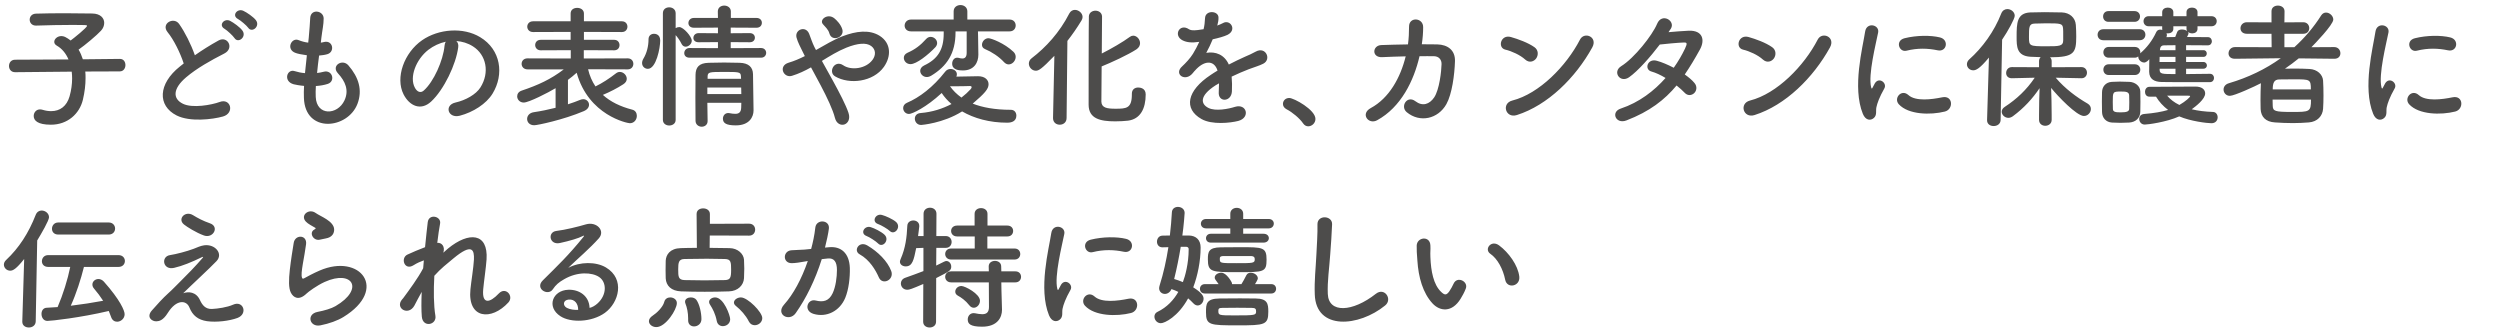<svg width="484" height="65" viewBox="0 0 484 65" fill="none" xmlns="http://www.w3.org/2000/svg">
<g clip-path="url(#clip0_1414_78472)">
<path d="M23.192 13.821L16.51 13.847C16.562 14.263 16.562 14.679 16.562 15.147C16.562 16.395 16.406 17.799 16.042 19.333C15.392 22.011 13.104 24.143 9.854 24.143C7.254 24.143 6.526 23.311 6.526 22.453C6.526 21.803 6.994 21.179 7.748 21.179C7.904 21.179 8.06 21.205 8.242 21.257C8.84 21.439 9.386 21.517 9.906 21.517C11.622 21.517 12.922 20.555 13.468 18.657C13.806 17.461 13.962 16.291 13.962 15.199C13.962 14.731 13.936 14.289 13.884 13.873L2.938 13.977H2.912C2.132 13.977 1.742 13.379 1.742 12.781C1.742 12.157 2.132 11.559 2.938 11.559L13.26 11.507C12.766 10.337 11.986 9.401 11.024 8.855C10.66 8.647 10.504 8.387 10.504 8.101C10.504 7.529 11.128 6.983 11.882 6.983C12.09 6.983 12.35 7.035 12.584 7.139C12.948 7.321 13.312 7.555 13.676 7.841C14.248 7.425 16.848 5.345 16.848 5.007C16.848 4.903 16.718 4.851 16.406 4.851C15.73 4.825 14.95 4.825 14.144 4.825C11.882 4.825 9.23 4.877 6.994 4.955C6.968 4.955 6.968 4.955 6.942 4.955C6.162 4.955 5.746 4.383 5.746 3.811C5.746 3.239 6.136 2.667 6.968 2.641C8.58 2.589 10.582 2.563 12.532 2.563C14.482 2.563 16.406 2.589 17.862 2.615C19.448 2.641 20.176 3.499 20.176 4.435C20.176 4.955 19.968 5.501 19.552 5.943C18.772 6.801 16.458 8.751 15.21 9.609C15.548 10.155 15.808 10.779 16.042 11.481L23.192 11.403H23.218C23.946 11.403 24.284 12.001 24.284 12.599C24.284 13.197 23.92 13.821 23.192 13.821ZM49.53 3.889C50.44 5.059 48.802 6.463 48.048 5.371C47.736 4.929 46.566 3.941 46.072 3.681C44.798 3.005 45.942 1.549 47.112 2.095C47.788 2.407 49.01 3.239 49.53 3.889ZM46.93 5.917C47.814 7.113 46.124 8.491 45.396 7.373C45.11 6.931 43.966 5.865 43.472 5.579C42.224 4.877 43.42 3.447 44.564 4.045C45.214 4.383 46.436 5.241 46.93 5.917ZM35.568 12.287C34.892 10.233 33.644 7.685 32.448 6.229C31.096 4.565 33.644 3.161 34.684 4.643C35.802 6.229 36.972 8.543 37.726 10.701C39.13 9.713 40.612 8.777 42.302 7.841C44.07 6.853 45.422 9.349 43.42 10.363C40.768 11.715 38.09 13.223 36.036 14.965C33.462 17.149 33.384 19.099 35.412 20.087C37.232 20.997 40.95 20.321 42.51 19.749C44.694 18.917 45.474 21.907 43.16 22.557C41.106 23.129 36.764 23.649 34.19 22.349C30.446 20.451 30.602 16.239 34.814 12.885C35.074 12.677 35.308 12.469 35.568 12.287ZM61.152 16.655C61.1 17.409 61.1 18.111 61.126 18.761C61.282 22.479 65.338 22.323 66.69 19.437C67.6 17.487 66.872 15.771 65.416 14.185C64.064 12.703 66.3 11.325 67.444 12.651C69.472 14.991 70.2 17.461 69.212 20.087C67.34 25.027 59.046 25.885 58.838 18.943C58.812 18.215 58.812 17.435 58.864 16.629C57.928 16.551 57.2 16.395 56.862 16.317C54.756 15.745 55.562 13.275 57.044 13.769C57.642 13.951 58.318 14.107 59.046 14.159C59.15 13.015 59.28 11.871 59.41 10.701C58.422 10.571 57.59 10.389 57.252 10.259C55.276 9.583 56.42 7.191 57.798 7.763C58.37 7.997 59.02 8.179 59.67 8.257C59.696 7.945 59.748 7.607 59.774 7.295C59.93 5.657 59.982 4.669 60.06 3.447C60.19 1.627 62.66 2.043 62.66 3.577C62.66 4.799 62.4 5.787 62.218 7.321C62.192 7.633 62.14 7.945 62.114 8.257C62.348 8.231 62.556 8.179 62.764 8.127C64.454 7.737 64.896 10.051 63.362 10.493C62.842 10.649 62.322 10.701 61.776 10.753C61.62 11.923 61.49 13.041 61.386 14.133C61.828 14.081 62.244 14.003 62.634 13.899C64.35 13.431 65 15.719 63.466 16.239C62.764 16.473 61.958 16.603 61.152 16.655ZM88.348 7.945C88.634 8.205 88.79 8.621 88.712 9.141C88.296 12.443 85.956 17.357 83.46 19.671C81.458 21.517 79.274 20.503 78.13 18.267C76.492 15.043 78.234 10.207 81.718 7.789C84.916 5.579 89.674 5.215 92.95 7.191C96.98 9.609 97.63 14.393 95.368 18.111C94.146 20.113 91.598 21.725 89.024 22.401C86.736 22.999 85.93 20.373 88.166 19.853C90.142 19.411 92.144 18.293 93.002 16.941C94.848 14.029 94.146 10.623 91.572 8.985C90.558 8.335 89.466 8.023 88.348 7.945ZM86.294 8.075C85.098 8.335 83.928 8.881 82.94 9.635C80.522 11.507 79.222 14.965 80.314 16.967C80.704 17.721 81.38 18.111 82.03 17.539C83.98 15.823 85.8 11.689 86.06 8.881C86.086 8.569 86.164 8.283 86.294 8.075ZM121.524 13.431L113.854 13.405C114.14 14.653 114.634 15.771 115.284 16.733C116.662 16.057 117.962 15.199 119.236 14.211C119.47 14.029 119.73 13.925 119.99 13.925C120.692 13.925 121.342 14.549 121.342 15.251C121.342 15.615 121.16 16.005 120.666 16.317C119.496 17.071 118.092 17.799 116.714 18.371C118.17 19.697 120.094 20.633 122.408 21.231C123.032 21.387 123.292 21.907 123.292 22.427C123.292 23.129 122.798 23.857 121.94 23.857C121.472 23.857 113.932 22.349 111.644 14.081C111.098 14.575 110.526 15.043 109.954 15.459V20.191C110.838 19.905 111.644 19.619 112.32 19.333C112.528 19.255 112.736 19.203 112.918 19.203C113.568 19.203 114.036 19.723 114.036 20.269C114.036 20.737 113.75 21.205 113.022 21.517C109.044 23.207 104.026 24.247 103.428 24.247C102.518 24.247 102.05 23.649 102.05 23.025C102.05 22.453 102.466 21.855 103.324 21.725C104.754 21.517 106.21 21.205 107.562 20.867V17.071C106.184 17.903 102.388 19.853 101.4 19.853C100.62 19.853 100.126 19.255 100.126 18.657C100.126 18.189 100.386 17.747 101.01 17.539C104.182 16.473 106.626 15.355 109.148 13.431H102.128C101.374 13.431 100.984 12.885 100.984 12.365C100.984 11.819 101.374 11.299 102.128 11.299L110.5 11.325V9.713L104.676 9.739C103.974 9.739 103.61 9.219 103.61 8.725C103.61 8.205 103.974 7.711 104.676 7.711H110.474V6.177L103.194 6.203C102.466 6.203 102.076 5.683 102.076 5.163C102.076 4.643 102.466 4.123 103.194 4.123H110.474V2.615C110.474 1.861 111.098 1.523 111.748 1.523C112.398 1.523 113.048 1.887 113.048 2.615V4.123H120.406C121.108 4.123 121.472 4.643 121.472 5.163C121.472 5.683 121.108 6.203 120.406 6.203L113.048 6.177V7.711H118.924C119.6 7.711 119.938 8.231 119.938 8.725C119.938 9.245 119.6 9.739 118.924 9.739L113.022 9.713V11.325L121.524 11.299C122.252 11.299 122.616 11.819 122.616 12.365C122.616 12.885 122.252 13.431 121.524 13.431ZM147.342 11.169H133.484C132.782 11.169 132.47 10.727 132.47 10.285C132.47 9.791 132.834 9.297 133.484 9.297L138.996 9.323V8.153L135.252 8.179C134.55 8.179 134.238 7.763 134.238 7.347C134.238 6.879 134.602 6.411 135.252 6.411L138.996 6.437V5.345L134.342 5.371C133.614 5.371 133.276 4.929 133.276 4.461C133.276 3.967 133.64 3.473 134.342 3.473H138.996L138.97 2.225C138.97 1.445 139.594 1.081 140.218 1.081C140.842 1.081 141.492 1.471 141.492 2.225V3.473H146.458C147.16 3.473 147.498 3.941 147.498 4.409C147.498 4.903 147.16 5.371 146.458 5.371L141.466 5.345V6.437L145.158 6.411C145.834 6.411 146.146 6.853 146.146 7.295C146.146 7.737 145.834 8.179 145.158 8.179L141.466 8.153V9.323L147.342 9.297C147.992 9.297 148.33 9.765 148.33 10.233C148.33 10.701 147.992 11.169 147.342 11.169ZM143.52 19.905H136.942C136.942 21.127 136.968 22.349 136.994 23.415V23.441C136.994 24.169 136.422 24.533 135.85 24.533C135.278 24.533 134.68 24.143 134.654 23.415C134.654 21.985 134.628 20.451 134.628 18.917C134.628 17.383 134.654 15.875 134.654 14.497C134.68 13.067 135.278 12.209 137.202 12.157C138.138 12.131 139.178 12.105 140.192 12.105C141.232 12.105 142.272 12.131 143.208 12.157C144.95 12.209 145.756 13.015 145.782 14.367C145.782 15.199 145.886 21.335 145.886 21.335C145.886 21.361 145.886 21.361 145.886 21.387C145.886 22.635 145.08 24.273 142.454 24.273C140.582 24.273 139.958 23.831 139.958 22.973C139.958 22.427 140.322 21.881 140.998 21.881C141.076 21.881 141.154 21.881 141.232 21.907C141.596 21.985 141.986 22.037 142.35 22.037C142.974 22.037 143.468 21.803 143.494 20.841C143.494 20.555 143.52 20.217 143.52 19.905ZM128.336 23.207V2.563C128.336 1.783 128.934 1.419 129.558 1.419C130.182 1.419 130.806 1.809 130.806 2.563V5.449C131.014 5.319 131.248 5.241 131.508 5.241C132.314 5.241 133.926 7.087 133.926 7.867C133.926 8.517 133.302 9.037 132.73 9.037C132.444 9.037 132.158 8.881 131.976 8.543C131.638 7.841 131.144 7.165 130.806 6.801V23.207C130.806 23.935 130.182 24.299 129.558 24.299C128.96 24.299 128.336 23.935 128.336 23.207ZM125.424 13.327C124.826 13.327 124.306 12.859 124.306 12.209C124.306 11.949 124.384 11.663 124.566 11.351C125.216 10.285 125.554 8.933 125.554 7.607C125.554 6.879 126.074 6.541 126.62 6.541C126.776 6.541 127.816 6.567 127.816 7.841C127.816 9.297 127.036 13.327 125.424 13.327ZM143.468 15.251L143.442 14.731C143.39 13.925 143.078 13.925 140.114 13.925C137.41 13.925 137.046 13.951 136.994 14.731V15.251H143.468ZM143.494 16.941H136.942V18.215H143.52C143.52 17.799 143.494 17.357 143.494 16.941ZM163.072 5.683C163.54 7.269 161.044 8.153 160.576 6.489C160.472 6.073 160.238 5.735 160.004 5.449C159.796 5.189 159.588 4.955 159.354 4.721C158.496 3.837 160.238 2.485 161.538 3.551C161.98 3.915 162.786 4.721 163.072 5.683ZM159.12 11.793C159.77 12.963 160.498 14.263 161.2 15.537C162.526 17.955 163.774 20.347 164.268 21.855C164.658 23.025 164.164 23.857 163.488 24.091C162.812 24.325 161.928 23.961 161.642 22.817C161.252 21.257 160.134 18.891 158.886 16.525C158.262 15.329 157.612 14.133 157.014 13.041C155.818 13.717 154.596 14.289 153.322 14.679C151.684 15.173 150.592 12.755 152.698 12.131C153.764 11.819 154.778 11.377 155.818 10.857C155.688 10.597 155.584 10.363 155.454 10.129C155.22 9.687 154.986 9.193 154.752 8.699C154.518 8.205 154.336 7.737 154.206 7.269C153.816 5.735 155.974 4.877 156.65 6.541C156.988 7.399 157.248 8.257 157.664 9.089C157.768 9.271 157.872 9.479 157.976 9.687C159.692 8.725 161.382 7.685 163.15 7.009C165.724 6.021 168.298 5.683 170.3 6.931C172.51 8.335 172.588 10.857 171.132 12.937C169.052 15.875 164.45 16.421 161.668 14.783C160.966 14.367 160.94 13.535 161.304 12.963C161.668 12.391 162.422 12.079 163.228 12.625C164.762 13.691 167.648 13.327 168.922 11.585C169.598 10.675 169.572 9.583 168.662 8.907C167.7 8.205 166.036 8.361 163.878 9.219C162.188 9.895 160.654 10.857 159.12 11.793ZM195.286 12.469C194.974 12.469 194.688 12.339 194.402 12.053C193.414 10.961 191.958 10.025 190.71 9.505C190.268 9.323 190.112 9.011 190.112 8.673C190.112 8.049 190.658 7.399 191.36 7.399C191.88 7.399 194.454 8.361 196.196 10.025C196.508 10.311 196.638 10.675 196.638 11.013C196.638 11.767 195.988 12.469 195.286 12.469ZM195.468 6.073H189.332L189.358 7.087L189.41 10.545C189.41 10.571 189.41 10.597 189.41 10.597C189.41 12.053 188.63 13.639 186.42 13.639C185.692 13.639 184.34 13.561 184.34 12.313C184.34 11.741 184.704 11.169 185.302 11.169C185.38 11.169 185.458 11.169 185.562 11.195C185.822 11.273 186.082 11.325 186.316 11.325C186.784 11.325 187.148 11.065 187.148 10.233V6.073H184.99C184.99 6.125 184.99 6.203 184.99 6.255C184.99 10.363 183.3 12.833 180.284 14.653C179.972 14.835 179.686 14.913 179.426 14.913C178.698 14.913 178.152 14.315 178.152 13.717C178.152 13.327 178.386 12.937 178.906 12.677C181.558 11.429 182.702 9.609 182.702 6.489C182.702 6.359 182.702 6.203 182.702 6.073H176.358C175.552 6.073 175.136 5.527 175.136 4.955C175.136 4.383 175.578 3.785 176.358 3.785H184.626V2.199C184.626 1.393 185.276 0.977 185.952 0.977C186.602 0.977 187.278 1.393 187.278 2.199V3.785H195.468C196.248 3.785 196.638 4.357 196.638 4.929C196.638 5.501 196.248 6.073 195.468 6.073ZM181.09 9.141C179.686 10.623 177.424 12.417 176.28 12.417C175.5 12.417 174.98 11.819 174.98 11.195C174.98 10.805 175.188 10.441 175.708 10.207C177.138 9.583 178.204 8.777 179.322 7.529C179.582 7.243 179.894 7.139 180.18 7.139C180.83 7.139 181.428 7.685 181.428 8.335C181.428 8.595 181.324 8.881 181.09 9.141ZM186.264 21.569C182.598 23.883 178.36 24.195 178.334 24.195C177.554 24.195 177.112 23.571 177.112 22.973C177.112 22.453 177.45 21.933 178.256 21.881C180.466 21.699 182.494 21.049 184.21 20.139C183.456 19.489 182.806 18.761 182.312 18.007C179.296 20.815 176.566 22.063 175.994 22.063C175.292 22.063 174.85 21.491 174.85 20.919C174.85 20.529 175.084 20.113 175.578 19.905C177.97 18.891 180.622 16.915 183.014 13.847C183.274 13.509 183.664 13.353 184.028 13.353C184.652 13.353 185.25 13.769 185.25 14.367C185.25 14.523 185.224 14.679 185.146 14.835C186.68 14.809 188.942 14.757 189.358 14.757C190.71 14.757 191.386 15.485 191.386 16.317C191.386 17.227 190.632 18.085 188.318 20.061C190.164 20.789 192.582 21.257 195.702 21.257C196.404 21.257 196.768 21.803 196.768 22.375C196.768 23.389 195.988 23.753 195 23.753C191.542 23.753 188.552 22.895 186.264 21.569ZM183.924 16.707C184.496 17.513 185.224 18.241 186.134 18.891C186.81 18.371 187.408 17.825 187.928 17.253C188.058 17.097 188.11 16.967 188.11 16.889C188.11 16.707 187.954 16.655 187.798 16.655C187.772 16.655 187.746 16.655 187.72 16.655C187.59 16.681 185.432 16.707 183.924 16.707ZM219.128 18.163V18.137C219.128 17.305 219.726 16.941 220.35 16.941C220.688 16.941 221.806 17.045 221.806 18.267C221.806 21.049 220.766 23.051 218.374 23.363C217.672 23.441 216.762 23.493 215.904 23.493C213.044 23.493 210.756 22.999 210.756 20.269C210.756 19.203 210.756 3.915 210.808 3.135C210.86 2.433 211.484 2.069 212.082 2.069C212.706 2.069 213.33 2.459 213.356 3.187C213.356 3.707 213.33 6.905 213.304 10.363C215.098 9.453 217.412 8.127 218.738 7.139C218.946 6.983 219.18 6.905 219.388 6.905C220.09 6.905 220.714 7.607 220.714 8.361C220.714 8.803 220.506 9.219 220.012 9.557C218.374 10.623 215.098 12.131 213.278 12.859C213.252 16.213 213.226 19.229 213.226 19.697C213.278 20.867 214.292 21.049 215.956 21.049C218.036 21.049 219.128 20.997 219.128 18.293C219.128 18.241 219.128 18.215 219.128 18.163ZM203.866 22.869V22.843L204.126 10.805C201.578 13.457 201.058 13.691 200.538 13.691C199.784 13.691 199.186 13.015 199.186 12.313C199.186 11.949 199.342 11.559 199.732 11.273C202.488 9.167 205.14 6.281 207.012 2.615C207.272 2.121 207.688 1.913 208.104 1.913C208.832 1.913 209.586 2.537 209.586 3.291C209.586 3.525 209.508 3.733 209.378 3.967C208.494 5.423 207.584 6.723 206.648 7.919L206.492 22.843C206.492 23.727 205.816 24.143 205.166 24.143C204.516 24.143 203.866 23.727 203.866 22.869ZM235.69 4.851L235.638 4.955C236.054 4.799 236.444 4.643 236.73 4.487C238.16 3.629 239.564 5.787 237.64 6.749C236.99 7.061 235.872 7.373 234.78 7.607C234.442 8.439 234 9.375 233.532 10.233C235.326 9.921 237.042 10.571 237.9 12.495C238.966 11.949 240.058 11.403 241.072 10.961C241.696 10.701 242.398 10.389 243.1 9.999C245.05 8.907 246.22 11.507 244.556 12.339C243.724 12.755 243.126 12.885 241.748 13.405C240.656 13.821 239.486 14.341 238.446 14.835C238.524 15.693 238.55 16.759 238.498 17.695C238.446 18.735 237.77 19.281 237.12 19.307C236.47 19.333 235.872 18.839 235.95 17.825C235.976 17.279 236.002 16.681 236.002 16.135C235.768 16.265 235.534 16.395 235.326 16.525C232.102 18.605 232.492 20.165 233.948 20.893C235.326 21.595 237.874 21.075 239.096 20.685C241.384 19.983 242.112 22.791 239.72 23.415C238.186 23.805 234.65 24.195 232.622 23.051C229.112 21.075 229.736 17.565 234.442 14.471C234.806 14.237 235.222 13.951 235.716 13.665C235.014 11.481 233.012 11.741 231.322 13.691C231.296 13.717 231.244 13.769 231.218 13.795C230.984 14.081 230.802 14.315 230.62 14.471C229.19 15.745 227.292 14.263 228.852 12.859C229.528 12.235 230.412 11.299 230.958 10.415C231.4 9.687 231.816 8.907 232.18 8.101C230.776 8.309 229.788 8.231 228.956 7.815C227.084 6.879 228.358 4.435 230.178 5.657C230.672 5.995 231.712 5.865 232.622 5.709C232.726 5.683 232.882 5.683 233.012 5.657C233.194 4.903 233.246 4.383 233.298 3.473C233.402 1.913 235.846 2.069 235.898 3.343C235.924 3.863 235.82 4.357 235.69 4.851ZM253.266 24.455C252.902 24.455 252.538 24.273 252.278 23.883C251.628 22.921 250.198 21.725 249.08 21.153C248.586 20.893 248.378 20.503 248.378 20.113C248.378 19.515 248.846 18.969 249.6 18.969C250.51 18.969 254.67 21.257 254.67 23.025C254.67 23.857 253.968 24.455 253.266 24.455ZM272.142 10.909C270.504 10.935 268.892 11.013 267.592 11.065C265.512 11.169 265.668 8.803 267.41 8.725C268.892 8.673 270.712 8.621 272.584 8.595C272.74 7.425 272.792 6.255 272.792 5.163C272.766 3.187 275.548 3.395 275.522 5.267C275.522 6.255 275.444 7.399 275.262 8.569C276.328 8.569 277.342 8.569 278.252 8.595C280.28 8.647 281.736 9.713 281.684 11.819C281.606 14.445 281.112 18.215 280.02 20.165C278.408 23.025 274.898 23.831 272.35 21.725C271.024 20.633 272.402 18.371 274.014 19.593C275.418 20.659 276.744 20.191 277.654 18.865C278.668 17.357 279.058 13.769 279.084 12.417C279.11 11.585 278.59 10.909 277.654 10.883C276.848 10.857 275.86 10.883 274.82 10.883C273.728 15.615 271.232 20.763 266.604 23.285C264.94 24.195 263.302 22.037 265.382 20.919C268.944 18.995 271.128 15.043 272.142 10.909ZM308.256 9.193C305.032 15.043 299.65 20.373 293.67 22.271C291.46 22.973 290.628 20.009 292.786 19.463C298.012 18.137 303.264 12.755 305.89 7.659C306.722 6.047 309.4 7.139 308.256 9.193ZM297.414 11.299C296.998 11.897 296.088 12.261 295.282 11.533C294.32 10.649 292.656 9.895 291.434 9.609C289.874 9.245 290.524 6.619 292.5 7.165C293.878 7.555 295.828 8.257 297.076 9.141C297.882 9.713 297.83 10.701 297.414 11.299ZM324.584 16.551C322.27 19.333 319.358 21.595 314.886 23.311C312.806 24.117 311.792 21.673 313.768 21.023C317.356 19.827 320.242 17.591 322.452 15.095C321.516 14.523 320.554 14.081 319.722 13.847C318.266 13.457 318.942 11.247 320.762 11.767C321.724 12.027 322.894 12.521 324.038 13.119C324.922 11.871 325.65 10.597 326.222 9.401C326.716 8.335 326.612 8.205 325.936 8.231C324.896 8.257 322.218 8.517 321.334 8.621C319.514 11.013 317.122 13.743 315.38 14.965C313.638 16.161 312.104 13.899 313.872 12.807C316.394 11.247 319.878 6.853 320.814 4.617C321.724 2.407 324.402 4.019 323.492 5.527C323.362 5.735 323.206 5.969 323.024 6.229C324.298 6.125 325.728 5.995 326.976 5.943C329.654 5.865 330.122 7.737 329.108 9.583C328.146 11.325 327.184 12.937 326.17 14.419C326.898 14.939 327.574 15.485 328.042 16.057C328.64 16.759 328.458 17.591 327.99 18.033C327.522 18.475 326.742 18.605 326.144 17.955C325.754 17.539 325.208 17.045 324.584 16.551ZM354.276 9.193C351.052 15.043 345.67 20.373 339.69 22.271C337.48 22.973 336.648 20.009 338.806 19.463C344.032 18.137 349.284 12.755 351.91 7.659C352.742 6.047 355.42 7.139 354.276 9.193ZM343.434 11.299C343.018 11.897 342.108 12.261 341.302 11.533C340.34 10.649 338.676 9.895 337.454 9.609C335.894 9.245 336.544 6.619 338.52 7.165C339.898 7.555 341.848 8.257 343.096 9.141C343.902 9.713 343.85 10.701 343.434 11.299ZM375.128 9.739C373.256 9.349 371.28 9.271 369.096 9.817C367.666 10.181 366.834 7.867 368.732 7.399C371.046 6.827 373.75 6.801 375.57 7.243C377.39 7.685 376.896 10.129 375.128 9.739ZM376.532 21.595C373.75 22.297 369.486 22.219 367.614 20.191C366.548 19.021 368.108 17.175 369.46 18.397C370.864 19.671 373.984 19.255 376.012 18.839C378.118 18.397 378.248 21.153 376.532 21.595ZM362.778 22.843C362.128 23.415 361.166 23.311 360.646 22.037C358.566 16.915 360.62 9.219 361.088 6.125C361.374 4.201 363.896 4.773 363.61 6.281C363.194 8.387 361.634 14.497 362.258 16.915C362.336 17.253 362.44 17.175 362.544 16.941C362.596 16.811 362.882 16.291 362.986 16.109C363.792 14.835 365.404 16.083 364.806 17.123C363.844 18.813 363.428 20.009 363.272 20.763C363.116 21.465 363.428 22.271 362.778 22.843ZM403 15.147H402.974L397.982 15.043C399.802 17.175 402.012 18.813 404.17 20.061C404.612 20.321 404.794 20.711 404.794 21.101C404.794 21.777 404.222 22.453 403.442 22.453C402.038 22.453 398.372 18.605 397.098 17.019C397.15 18.553 397.202 20.243 397.202 22.245C397.202 22.557 397.202 22.869 397.202 23.207C397.202 23.961 396.578 24.351 395.954 24.351C395.356 24.351 394.758 23.961 394.758 23.207C394.758 22.869 394.758 22.557 394.758 22.245C394.758 20.269 394.81 18.605 394.862 17.071C393.51 19.073 391.872 20.893 389.688 22.505C389.402 22.713 389.09 22.817 388.83 22.817C388.128 22.817 387.53 22.245 387.53 21.621C387.53 21.309 387.712 20.945 388.128 20.685C390.442 19.177 392.34 17.383 393.926 15.043L389.506 15.147H389.48C388.726 15.147 388.388 14.653 388.388 14.133C388.388 13.561 388.778 12.989 389.506 12.989L394.758 13.015V11.819C394.758 11.507 394.888 11.247 395.07 11.065C394.342 11.039 393.64 11.013 393.068 10.987C390.416 10.805 390.416 9.011 390.416 7.113C390.416 4.461 390.468 2.537 393.042 2.407C393.9 2.381 394.888 2.355 395.876 2.355C397.098 2.355 398.294 2.381 399.204 2.407C400.66 2.459 401.778 3.395 401.882 4.825C401.934 5.579 401.96 6.307 401.96 7.061C401.96 10.207 401.596 11.091 396.89 11.091C397.072 11.273 397.202 11.507 397.202 11.819V13.015L402.974 12.989C403.676 12.989 404.04 13.535 404.04 14.081C404.04 14.601 403.676 15.147 403 15.147ZM384.696 23.233L385.06 11.143C383.292 13.275 382.564 13.613 382.018 13.613C381.316 13.613 380.796 13.067 380.796 12.443C380.796 12.131 380.926 11.793 381.238 11.507C383.786 9.245 386.074 6.125 387.452 2.589C387.686 2.017 388.154 1.757 388.622 1.757C389.324 1.757 390.052 2.303 390.052 3.057C390.052 3.629 388.726 6.047 387.608 7.685L387.322 23.233C387.296 24.013 386.646 24.403 385.97 24.403C385.32 24.403 384.696 24.039 384.696 23.285C384.696 23.259 384.696 23.259 384.696 23.233ZM399.438 7.763C399.438 5.943 399.438 5.787 399.412 5.553C399.334 4.539 399.022 4.513 396.084 4.513C395.278 4.513 394.498 4.539 393.9 4.565C392.808 4.591 392.808 5.267 392.808 7.165C392.808 8.907 392.886 8.959 396.136 8.959C398.71 8.959 399.438 8.959 399.438 7.763ZM426.582 13.301H423.228V14.341C424.84 14.341 426.504 14.315 427.856 14.289C428.376 14.289 428.636 14.705 428.636 15.095C428.636 15.485 428.376 15.901 427.856 15.901C420.394 15.901 419.744 15.901 418.496 15.875C417.092 15.849 416.104 15.329 416.078 13.899C416.078 13.275 416.078 12.365 416.104 11.455C415.584 12.105 415.168 12.105 415.116 12.105C414.518 12.105 413.972 11.559 413.972 11.013C413.972 10.987 413.972 10.961 413.972 10.935C413.79 11.065 413.582 11.169 413.296 11.169H408.252C407.55 11.169 407.212 10.649 407.212 10.129C407.212 9.609 407.55 9.089 408.252 9.089H413.296C413.998 9.089 414.362 9.609 414.362 10.129C414.362 10.207 414.336 10.259 414.336 10.337C415.61 9.245 416.676 7.893 417.456 6.203C417.612 5.865 417.924 5.735 418.236 5.735C418.366 5.735 418.496 5.761 418.626 5.787C418.6 5.735 418.6 5.657 418.6 5.579V5.085H415.974C415.324 5.085 414.986 4.591 414.986 4.097C414.986 3.629 415.324 3.135 415.974 3.135H418.6V2.355C418.6 1.757 419.146 1.471 419.692 1.471C420.212 1.471 420.758 1.757 420.758 2.355V3.135H423.306V2.355C423.306 1.757 423.826 1.471 424.372 1.471C424.892 1.471 425.438 1.757 425.438 2.355V3.135H428.142C428.818 3.135 429.156 3.629 429.156 4.097C429.156 4.591 428.818 5.085 428.142 5.085H425.438V5.579C425.438 6.177 424.944 6.463 424.424 6.463C424.112 6.463 423.8 6.359 423.592 6.177C423.644 6.255 423.696 6.359 423.696 6.463C423.696 6.619 423.54 6.879 423.41 7.165C424.866 7.165 426.296 7.165 427.466 7.191C427.96 7.191 428.22 7.607 428.22 7.997C428.22 8.387 427.96 8.777 427.44 8.777H427.414C426.244 8.751 424.736 8.751 423.228 8.751V9.713H426.582C427.024 9.713 427.232 10.025 427.232 10.363C427.232 10.675 427.024 11.013 426.582 11.013H423.228V12.001H426.582C427.024 12.001 427.258 12.339 427.258 12.677C427.258 12.989 427.024 13.301 426.582 13.301ZM413.244 4.227H408.2C407.498 4.227 407.16 3.707 407.16 3.187C407.16 2.667 407.498 2.147 408.2 2.147H413.244C413.946 2.147 414.31 2.667 414.31 3.187C414.31 3.707 413.946 4.227 413.244 4.227ZM414.232 7.789H407.212C406.458 7.789 406.094 7.269 406.094 6.723C406.094 6.203 406.458 5.657 407.212 5.657H414.232C414.986 5.657 415.35 6.177 415.35 6.723C415.35 7.243 414.986 7.789 414.232 7.789ZM417.404 18.709H416.104C415.532 18.709 415.272 18.241 415.272 17.773C415.272 17.305 415.558 16.811 416.104 16.811C416.104 16.811 424.424 16.759 425.022 16.759C426.322 16.759 426.92 17.357 426.92 18.085C426.92 19.203 425.1 20.581 424.32 21.153C425.49 21.439 426.842 21.621 428.454 21.673C429.026 21.699 429.338 22.193 429.338 22.713C429.338 23.285 428.948 23.857 428.142 23.857C427.284 23.857 424.06 23.467 421.902 22.531C419.354 23.675 415.74 24.117 415.22 24.117C414.544 24.117 414.154 23.571 414.154 23.025C414.154 22.557 414.44 22.115 415.142 22.063C417.04 21.907 418.522 21.647 419.744 21.283C418.782 20.555 418.002 19.697 417.404 18.709ZM413.296 14.523H408.252C407.55 14.523 407.212 14.003 407.212 13.483C407.212 12.963 407.55 12.443 408.252 12.443H413.296C413.998 12.443 414.362 12.963 414.362 13.483C414.362 14.003 413.998 14.523 413.296 14.523ZM414.362 21.647C414.336 22.817 413.504 23.649 412.204 23.727C411.658 23.753 411.086 23.779 410.514 23.779C409.942 23.779 409.396 23.753 408.876 23.727C407.706 23.649 406.978 22.817 406.952 21.673C406.952 20.997 406.926 20.321 406.926 19.671C406.926 19.021 406.952 18.397 406.952 17.825C406.978 16.837 407.602 15.927 408.85 15.849C409.344 15.823 409.864 15.797 410.384 15.797C411.034 15.797 411.684 15.823 412.282 15.849C413.27 15.901 414.336 16.577 414.362 17.695C414.388 18.293 414.388 18.995 414.388 19.697C414.388 20.399 414.388 21.075 414.362 21.647ZM423.306 5.579V5.085H420.758V5.579C420.758 6.177 420.238 6.463 419.718 6.463C419.614 6.463 419.536 6.463 419.432 6.437C419.484 6.541 419.51 6.671 419.51 6.801C419.51 6.931 419.484 7.061 419.406 7.191C419.952 7.191 420.524 7.165 421.122 7.165C421.252 6.879 421.356 6.593 421.512 6.177C421.642 5.839 422.006 5.709 422.422 5.709C422.786 5.709 423.202 5.813 423.436 6.021C423.358 5.891 423.306 5.761 423.306 5.579ZM421.174 9.713V8.751L418.938 8.777C418.548 8.777 418.236 8.985 418.184 9.531L418.158 9.713H421.174ZM421.174 12.001V11.013H418.106C418.106 11.325 418.08 11.663 418.08 12.001H421.174ZM421.174 14.341V13.301H418.106V13.483C418.106 14.341 418.548 14.341 421.174 14.341ZM421.928 20.321C423.15 19.619 424.008 18.813 424.008 18.631C424.008 18.527 423.8 18.527 423.644 18.527C419.562 18.527 419.562 18.527 419.562 18.527C420.16 19.229 420.914 19.827 421.928 20.321ZM412.204 21.101C412.23 20.737 412.23 20.243 412.23 19.775C412.23 19.281 412.23 18.787 412.204 18.423C412.152 17.773 411.554 17.721 410.618 17.721C409.032 17.721 409.032 17.773 409.032 19.749C409.032 20.243 409.058 20.737 409.058 21.127C409.084 21.699 409.656 21.751 410.566 21.751C411.684 21.751 412.178 21.595 412.204 21.101ZM451.932 11.377H451.906L445.042 11.299C444.184 12.001 443.274 12.677 442.364 13.301C442.936 13.301 443.534 13.275 444.132 13.275C445.198 13.275 446.238 13.301 447.122 13.353C448.63 13.431 449.67 14.445 449.748 15.589C449.8 16.421 449.826 17.461 449.826 18.501C449.826 19.411 449.8 20.295 449.748 21.075C449.644 22.453 448.656 23.571 446.992 23.701C446.004 23.779 444.964 23.831 443.924 23.831C442.702 23.831 441.506 23.779 440.44 23.701C438.62 23.597 437.736 22.609 437.658 21.127C437.632 20.607 437.632 20.035 437.632 19.437C437.632 18.319 437.658 17.097 437.71 16.109C436.644 16.681 432.562 18.553 431.704 18.553C430.95 18.553 430.482 17.955 430.482 17.331C430.482 16.837 430.794 16.317 431.522 16.109C435.214 15.017 438.594 13.405 441.558 11.273L432.692 11.377H432.666C431.808 11.377 431.444 10.857 431.444 10.337C431.444 9.739 431.886 9.115 432.692 9.115L439.79 9.141L439.764 6.541H435.006C434.148 6.541 433.758 6.021 433.758 5.475C433.758 4.903 434.2 4.305 435.006 4.305L439.764 4.331V2.173C439.764 1.419 440.388 1.081 441.012 1.081C441.636 1.081 442.286 1.445 442.286 2.173L442.26 4.331L445.9 4.305C446.68 4.305 447.07 4.877 447.07 5.449C447.07 5.995 446.706 6.541 445.9 6.541H442.26V9.141H444.184C446.16 7.347 447.902 5.319 449.384 2.979C449.644 2.589 449.982 2.433 450.32 2.433C451.022 2.433 451.724 3.083 451.724 3.785C451.724 4.799 448.032 8.595 447.486 9.141L451.906 9.115C452.686 9.115 453.102 9.713 453.102 10.311C453.102 10.857 452.738 11.377 451.932 11.377ZM439.998 17.305H447.382C447.382 15.355 447.226 15.355 444.106 15.355C443.118 15.355 442.052 15.355 441.246 15.381C440.31 15.407 439.998 15.979 439.998 17.305ZM447.408 19.281H439.972C439.972 19.671 439.998 20.061 439.998 20.451C440.024 21.517 440.388 21.673 443.716 21.673C447.148 21.673 447.408 21.673 447.408 19.281ZM473.928 9.739C472.056 9.349 470.08 9.271 467.896 9.817C466.466 10.181 465.634 7.867 467.532 7.399C469.846 6.827 472.55 6.801 474.37 7.243C476.19 7.685 475.696 10.129 473.928 9.739ZM475.332 21.595C472.55 22.297 468.286 22.219 466.414 20.191C465.348 19.021 466.908 17.175 468.26 18.397C469.664 19.671 472.784 19.255 474.812 18.839C476.918 18.397 477.048 21.153 475.332 21.595ZM461.578 22.843C460.928 23.415 459.966 23.311 459.446 22.037C457.366 16.915 459.42 9.219 459.888 6.125C460.174 4.201 462.696 4.773 462.41 6.281C461.994 8.387 460.434 14.497 461.058 16.915C461.136 17.253 461.24 17.175 461.344 16.941C461.396 16.811 461.682 16.291 461.786 16.109C462.592 14.835 464.204 16.083 463.606 17.123C462.644 18.813 462.228 20.009 462.072 20.763C461.916 21.465 462.228 22.271 461.578 22.843ZM21.034 45.411H11.284C10.452 45.411 10.062 44.865 10.062 44.293C10.062 43.695 10.478 43.071 11.284 43.071H21.034C21.866 43.071 22.282 43.669 22.282 44.241C22.282 44.839 21.866 45.411 21.034 45.411ZM22.932 51.677H16.25C15.678 53.991 14.768 56.851 13.702 59.191C15.86 58.931 18.018 58.593 19.968 58.229C19.422 57.397 18.85 56.617 18.2 55.863C17.966 55.603 17.888 55.317 17.888 55.083C17.888 54.485 18.434 54.017 19.058 54.017C19.396 54.017 19.786 54.173 20.098 54.511C23.27 58.073 24.128 60.153 24.128 60.829C24.128 61.687 23.374 62.285 22.672 62.285C22.178 62.285 21.71 61.999 21.502 61.349C21.372 60.959 21.216 60.569 21.06 60.205C15.548 61.505 9.932 62.129 9.178 62.129C8.424 62.129 8.034 61.453 8.034 60.777C8.034 60.179 8.346 59.607 9.048 59.581C9.724 59.555 10.426 59.503 11.154 59.451C12.194 57.033 13.104 54.121 13.598 51.677H9.334C8.502 51.677 8.112 51.131 8.112 50.585C8.112 49.987 8.528 49.389 9.334 49.389H22.932C23.764 49.389 24.18 49.961 24.18 50.533C24.18 51.105 23.764 51.677 22.932 51.677ZM4.316 62.233L4.68 50.143C3.146 52.067 2.522 52.405 1.976 52.405C1.3 52.405 0.754 51.859 0.754 51.235C0.754 50.923 0.884 50.611 1.196 50.325C3.666 48.011 5.538 45.125 6.916 41.589C7.15 41.017 7.592 40.757 8.06 40.757C8.762 40.757 9.49 41.303 9.49 42.057C9.49 42.681 8.008 45.229 7.202 46.555L6.916 62.233C6.89 63.013 6.24 63.403 5.59 63.403C4.94 63.403 4.316 63.039 4.316 62.285C4.316 62.259 4.316 62.259 4.316 62.233ZM39.494 45.593C37.96 45.047 36.166 43.903 35.62 43.461C34.294 42.395 35.854 40.705 37.388 41.667C38.272 42.213 39.338 42.785 40.638 43.227C42.536 43.877 41.288 46.217 39.494 45.593ZM35.464 56.773C36.452 56.409 37.96 56.461 38.714 58.099C39.156 59.061 39.78 59.867 41.028 59.815C42.172 59.763 43.966 59.503 45.136 58.983C47.112 58.099 48.048 60.777 45.968 61.557C44.408 62.129 41.938 62.441 40.066 62.181C38.35 61.921 37.284 61.089 36.66 59.503C36.088 58.099 34.164 57.891 32.474 60.595C31.564 62.051 30.81 62.181 30.29 62.207C29.432 62.259 28.262 61.401 29.406 60.101C30.264 59.113 31.616 57.631 32.526 56.825C33.436 56.019 34.164 55.213 34.996 54.407C36.192 53.237 37.882 51.495 39.182 49.987C39.468 49.649 39.286 49.701 39.052 49.805C37.128 50.741 35.308 51.495 33.696 51.859C31.486 52.353 31.122 49.649 32.916 49.389C34.086 49.207 36.114 48.687 37.492 48.167C38.168 47.907 38.792 47.595 39.52 47.491C41.678 47.205 43.264 49.155 41.912 50.559C40.69 51.859 36.764 55.473 35.464 56.773ZM63.05 46.165C62.712 46.217 62.348 46.295 61.932 46.399C60.684 46.711 59.748 45.047 60.84 44.449C60.97 44.371 61.23 44.241 61.048 44.111C60.502 43.773 59.618 43.357 59.202 42.889C58.084 41.667 59.8 40.289 61.1 41.225C61.568 41.563 62.452 41.953 63.206 42.447C63.96 42.941 64.636 43.565 64.688 44.345C64.74 45.099 64.35 45.957 63.05 46.165ZM66.482 61.375C65.39 62.051 63.752 62.649 62.036 62.987C59.93 63.403 59.254 60.829 61.464 60.387C62.816 60.127 64.142 59.737 64.948 59.269C67.808 57.605 68.588 55.811 68.042 54.771C67.496 53.731 65.598 53.341 62.842 54.589C61.308 55.291 59.67 56.513 59.358 56.825C57.824 58.307 56.784 57.579 56.316 56.669C55.848 55.759 55.9 54.147 56.108 52.249C56.316 50.351 56.654 48.349 56.862 47.023C57.122 45.359 59.488 45.411 59.254 47.283C59.124 48.375 58.838 49.831 58.63 51.079C58.422 52.353 58.292 53.315 58.474 53.783C58.552 53.991 58.682 53.991 58.916 53.861C59.436 53.575 60.658 52.899 61.88 52.379C69.732 48.973 75.27 55.993 66.482 61.375ZM81.64 56.513C81.094 57.449 80.626 58.437 80.21 59.191C79.04 61.245 76.414 59.659 77.844 57.969C77.922 57.865 78 57.787 78.052 57.735C79.196 56.175 80.886 53.913 81.926 51.937C81.978 51.417 82.004 50.923 82.056 50.403C81.458 50.611 80.73 50.923 80.08 51.339C78.286 52.483 77.48 49.935 78.884 49.285C79.82 48.843 81.068 48.323 82.29 47.855C82.472 45.905 82.68 44.163 82.81 43.019C83.018 41.303 85.462 41.849 85.202 43.279C85.02 44.215 84.838 45.515 84.656 47.023C85.488 46.919 86.216 47.699 85.826 48.921C86.138 48.635 86.45 48.349 86.736 48.115C90.766 44.813 94.536 45.047 94.198 50.221C94.094 51.781 93.678 54.537 93.548 56.019C93.288 58.983 94.822 58.671 96.564 56.825C97.89 55.421 99.528 57.319 98.436 58.541C95.134 62.155 90.48 61.739 91.078 55.993C91.208 54.615 91.676 51.807 91.754 50.247C91.832 48.401 91.442 46.997 87.802 50.013C86.554 51.053 85.332 51.989 84.084 53.393C83.928 56.279 83.954 59.139 84.292 61.115C84.604 62.909 81.874 63.507 81.666 61.323C81.562 60.179 81.562 58.463 81.64 56.513ZM114.14 59.607C114.634 59.503 115.18 59.191 115.648 58.775C117.546 57.085 117.468 54.615 115.986 53.627C114.634 52.717 111.826 52.535 109.2 54.069C108.16 54.667 107.614 55.135 107.016 56.019C106.08 57.397 103.48 55.863 105.092 54.277C107.952 51.443 110.058 49.441 112.944 45.879C113.23 45.515 112.97 45.619 112.762 45.723C112.034 46.113 110.318 46.633 108.394 47.049C106.34 47.491 105.95 44.917 107.718 44.709C109.46 44.501 111.956 43.877 113.438 43.435C115.518 42.837 117.234 44.683 115.934 46.139C115.102 47.075 114.062 48.089 113.022 49.051C111.982 50.013 110.942 50.949 110.006 51.859C112.294 50.637 115.388 50.637 117.312 51.781C121.056 54.017 119.834 58.593 117.104 60.569C114.53 62.415 110.474 62.519 108.498 61.219C105.742 59.425 106.964 56.201 110.032 56.097C112.112 56.019 114.062 57.267 114.14 59.607ZM111.93 59.997C111.956 58.801 111.254 57.891 110.11 57.995C108.966 58.099 108.914 59.165 109.746 59.607C110.344 59.919 111.202 60.023 111.93 59.997ZM145.028 45.619L137.41 45.593L137.384 47.985C138.71 47.985 140.062 48.011 141.258 48.037C142.844 48.063 143.962 49.155 144.04 50.273C144.066 50.793 144.092 51.391 144.092 52.015C144.092 52.639 144.066 53.263 144.04 53.861C143.962 55.213 142.87 56.357 141.128 56.409C139.62 56.461 138.008 56.487 136.422 56.487C134.862 56.487 133.302 56.461 131.846 56.409C129.948 56.331 128.96 55.317 128.882 53.887C128.856 53.341 128.856 52.821 128.856 52.327C128.856 51.677 128.856 51.053 128.882 50.481C128.934 49.311 129.714 48.089 131.794 48.037C132.652 48.011 133.744 47.985 134.914 47.985L134.862 41.433C134.862 40.679 135.486 40.341 136.136 40.341C136.786 40.341 137.436 40.705 137.436 41.433V43.331L145.028 43.305C145.808 43.305 146.198 43.877 146.198 44.449C146.198 45.047 145.808 45.619 145.028 45.619ZM147.576 61.583C147.576 62.389 146.848 62.961 146.12 62.961C145.678 62.961 145.236 62.753 144.976 62.233C144.378 61.037 143.416 59.997 142.454 59.217C142.194 59.009 142.09 58.775 142.09 58.567C142.09 58.047 142.74 57.579 143.442 57.579C144.742 57.579 147.576 60.413 147.576 61.583ZM141.362 61.791C141.362 62.649 140.634 63.143 139.932 63.143C139.412 63.143 138.892 62.831 138.762 62.129C138.502 60.777 137.982 59.789 137.462 58.983C137.332 58.801 137.28 58.619 137.28 58.463C137.28 57.943 137.852 57.579 138.45 57.579C140.14 57.579 141.362 61.115 141.362 61.791ZM135.798 61.791C135.798 62.701 135.044 63.195 134.368 63.195C133.77 63.195 133.224 62.805 133.224 62.025C133.224 61.999 133.224 61.999 133.224 61.973C133.224 61.869 133.224 61.739 133.224 61.635C133.224 60.569 133.016 59.555 132.704 58.775C132.652 58.645 132.626 58.515 132.626 58.411C132.626 57.865 133.172 57.579 133.744 57.579C134.16 57.579 134.602 57.735 134.836 58.073C135.434 58.931 135.798 60.569 135.798 61.791ZM127.062 63.325C126.282 63.325 125.632 62.805 125.632 62.181C125.632 61.817 125.866 61.427 126.386 61.089C127.088 60.647 128.336 59.477 128.596 58.463C128.752 57.839 129.246 57.579 129.766 57.579C130.39 57.579 131.04 57.995 131.04 58.671C131.04 59.945 128.882 63.325 127.062 63.325ZM140.374 54.225C141.362 54.173 141.544 53.783 141.544 52.275C141.544 50.741 141.518 50.169 140.322 50.143C139.36 50.117 138.138 50.091 136.864 50.091C135.33 50.091 133.718 50.117 132.496 50.143C131.404 50.169 131.3 50.819 131.3 52.145C131.3 53.575 131.326 54.173 132.522 54.225C133.64 54.251 134.992 54.277 136.37 54.277C137.774 54.277 139.178 54.251 140.374 54.225ZM172.25 44.709C171.886 44.345 170.56 43.565 170.014 43.383C168.662 42.941 169.494 41.277 170.742 41.615C171.444 41.797 172.848 42.421 173.472 42.967C174.564 43.955 173.186 45.645 172.25 44.709ZM169.988 47.127C169.624 46.737 168.298 45.879 167.778 45.697C166.426 45.203 167.362 43.591 168.584 43.981C169.286 44.189 170.638 44.865 171.236 45.437C172.302 46.451 170.898 48.089 169.988 47.127ZM172.536 52.457C173.186 54.173 170.846 55.317 170.144 53.705C169.52 52.275 168.35 50.299 166.426 49.233C165.152 48.531 166.296 46.581 167.908 47.517C169.988 48.739 171.834 50.585 172.536 52.457ZM159.718 47.933L160.576 47.855C162.76 47.673 164.424 48.947 164.528 51.859C164.58 53.679 164.32 56.019 163.644 57.657C162.578 60.231 160.03 61.505 157.534 60.777C155.48 60.179 156.312 57.787 157.898 58.177C159.38 58.541 160.472 58.307 161.2 56.773C161.798 55.499 162.032 53.653 162.032 52.275C162.032 50.689 161.486 49.935 160.29 50.039C159.9 50.065 159.51 50.117 159.094 50.169C157.82 54.199 156.078 57.735 154.05 60.621C152.802 62.389 150.098 60.881 151.788 58.983C153.582 56.981 155.194 54.017 156.39 50.533L156.078 50.585C154.96 50.793 153.946 50.949 153.27 50.949C151.502 50.949 151.528 48.609 153.192 48.453C153.998 48.375 154.804 48.401 155.74 48.323L157.04 48.193C157.352 47.049 157.69 45.515 157.846 44.059C158.028 42.369 160.68 42.525 160.472 44.267C160.368 45.151 160.03 46.711 159.718 47.933ZM196.43 50.247H184.132C183.378 50.247 182.988 49.701 182.988 49.181C182.988 48.635 183.378 48.115 184.132 48.115H188.708V45.775H185.302C184.522 45.775 184.132 45.255 184.132 44.709C184.132 44.189 184.522 43.669 185.302 43.669H188.682V41.407C188.682 40.653 189.306 40.289 189.93 40.289C190.554 40.289 191.178 40.653 191.178 41.407V43.669H195.026C195.78 43.669 196.144 44.189 196.144 44.709C196.144 45.255 195.78 45.775 195.026 45.775H191.152V48.115H196.43C197.158 48.115 197.522 48.635 197.522 49.181C197.522 49.701 197.158 50.247 196.43 50.247ZM196.586 54.667H193.856L193.882 56.253L193.986 59.893C193.986 59.919 193.986 59.971 193.986 59.997C193.986 61.427 193.128 63.247 190.138 63.247C187.824 63.247 187.356 62.675 187.356 61.843C187.356 61.219 187.772 60.621 188.5 60.621C188.578 60.621 188.656 60.621 188.76 60.647C189.28 60.751 189.748 60.829 190.164 60.829C190.944 60.829 191.464 60.517 191.464 59.425L191.438 54.667H184.132C183.378 54.667 182.988 54.121 182.988 53.601C182.988 53.055 183.378 52.535 184.132 52.535H191.438L191.412 51.573C191.412 50.871 192.01 50.507 192.634 50.507C193.232 50.507 193.83 50.871 193.83 51.573L193.856 52.535H196.586C197.314 52.535 197.678 53.055 197.678 53.601C197.678 54.121 197.314 54.667 196.586 54.667ZM188.526 59.581C188.214 59.581 187.902 59.425 187.642 59.087C186.94 58.177 186.03 57.553 185.484 57.267C185.094 57.059 184.938 56.773 184.938 56.461C184.938 55.915 185.432 55.369 186.134 55.369C186.81 55.369 189.722 56.877 189.722 58.229C189.722 58.957 189.15 59.581 188.526 59.581ZM178.724 62.285L178.75 54.979C176.514 55.941 176.046 56.097 175.656 56.097C174.876 56.097 174.408 55.499 174.408 54.875C174.408 54.433 174.668 53.991 175.24 53.783C176.514 53.341 177.684 52.899 178.776 52.483V47.985L177.372 48.037C176.904 50.351 176.644 51.573 175.344 51.573C174.772 51.573 174.226 51.235 174.226 50.663C174.226 50.533 174.278 50.351 174.356 50.169C175.318 47.985 175.552 45.931 175.656 43.721C175.682 43.019 176.254 42.681 176.826 42.681C177.398 42.681 177.97 43.045 177.97 43.721C177.97 43.773 177.97 43.799 177.97 43.851C177.918 44.423 177.814 45.047 177.736 45.697H178.802V41.381C178.802 40.601 179.426 40.211 180.05 40.211C180.674 40.211 181.298 40.601 181.298 41.381L181.272 45.697H183.092C183.846 45.697 184.236 46.269 184.236 46.841C184.236 47.413 183.846 47.985 183.118 47.985H183.092H181.272L181.246 51.417C182.91 50.585 183.014 50.533 183.222 50.533C183.742 50.533 184.158 51.027 184.158 51.599C184.158 52.353 183.872 52.509 181.246 53.835L181.22 62.285C181.22 63.039 180.596 63.403 179.972 63.403C179.348 63.403 178.724 63.039 178.724 62.285ZM217.568 48.739C215.696 48.349 213.72 48.271 211.536 48.817C210.106 49.181 209.274 46.867 211.172 46.399C213.486 45.827 216.19 45.801 218.01 46.243C219.83 46.685 219.336 49.129 217.568 48.739ZM218.972 60.595C216.19 61.297 211.926 61.219 210.054 59.191C208.988 58.021 210.548 56.175 211.9 57.397C213.304 58.671 216.424 58.255 218.452 57.839C220.558 57.397 220.688 60.153 218.972 60.595ZM205.218 61.843C204.568 62.415 203.606 62.311 203.086 61.037C201.006 55.915 203.06 48.219 203.528 45.125C203.814 43.201 206.336 43.773 206.05 45.281C205.634 47.387 204.074 53.497 204.698 55.915C204.776 56.253 204.88 56.175 204.984 55.941C205.036 55.811 205.322 55.291 205.426 55.109C206.232 53.835 207.844 55.083 207.246 56.123C206.284 57.813 205.868 59.009 205.712 59.763C205.556 60.465 205.868 61.271 205.218 61.843ZM244.608 46.971H234.416C233.792 46.971 233.48 46.555 233.48 46.113C233.48 45.697 233.792 45.255 234.416 45.255H238.186V44.215H233.506C232.83 44.215 232.492 43.773 232.492 43.305C232.492 42.863 232.83 42.395 233.506 42.395H238.186V41.381C238.186 40.627 238.81 40.237 239.434 40.237C240.058 40.237 240.682 40.627 240.682 41.381V42.395H245.622C246.272 42.395 246.61 42.837 246.61 43.279C246.61 43.747 246.272 44.215 245.622 44.215H240.682V45.255H244.608C245.31 45.255 245.648 45.671 245.648 46.113C245.648 46.529 245.31 46.971 244.608 46.971ZM245.206 50.247C245.206 52.691 244.712 52.691 239.642 52.691C234.546 52.691 233.844 52.691 233.844 50.195C233.844 48.765 233.974 47.907 236.366 47.881C237.562 47.855 238.81 47.855 240.084 47.855C244.452 47.855 245.206 47.855 245.206 50.247ZM246.116 56.825H233.272C232.622 56.825 232.31 56.383 232.31 55.915C232.31 55.473 232.622 55.005 233.272 55.005H235.924C235.742 54.719 235.56 54.485 235.326 54.173C235.196 54.017 235.17 53.861 235.17 53.731C235.17 53.185 235.82 52.795 236.444 52.795C237.458 52.795 238.394 54.537 238.446 54.641C238.498 54.771 238.524 54.875 238.524 55.005H240.344C240.63 54.563 240.916 54.017 241.306 53.263C241.488 52.925 241.8 52.795 242.138 52.795C242.788 52.795 243.516 53.263 243.516 53.887C243.516 54.173 242.996 54.953 242.97 55.005H246.116C246.74 55.005 247.052 55.447 247.052 55.915C247.052 56.357 246.74 56.825 246.116 56.825ZM245.544 60.335C245.544 62.909 244.868 62.987 239.642 62.987C234.182 62.987 233.48 62.961 233.48 60.465C233.48 58.879 233.48 57.813 236.106 57.787C237.484 57.761 238.758 57.761 240.084 57.761C241.072 57.761 242.06 57.761 243.1 57.787C245.388 57.813 245.544 58.801 245.544 60.335ZM228.904 45.593H230.152C231.608 45.619 232.44 46.503 232.44 47.907C232.44 50.533 231.868 53.367 231.01 55.629C232.752 56.721 233.012 57.345 233.012 57.839C233.012 58.515 232.492 59.139 231.868 59.139C231.608 59.139 231.296 59.009 231.01 58.697C230.698 58.359 230.36 58.047 230.022 57.761C228.072 61.323 225.472 62.571 224.744 62.571C223.99 62.571 223.496 61.921 223.496 61.297C223.496 60.933 223.678 60.569 224.068 60.387C225.966 59.477 227.24 58.047 228.124 56.513C227.708 56.305 227.266 56.123 226.798 55.967C226.538 56.591 226.018 56.903 225.524 56.903C224.952 56.903 224.406 56.487 224.406 55.785C224.406 55.629 224.458 55.447 224.51 55.239C225.264 52.873 225.81 50.351 226.2 47.855L225.082 47.881C225.056 47.881 225.056 47.881 225.03 47.881C224.328 47.881 223.99 47.335 223.99 46.789C223.99 46.217 224.354 45.645 225.03 45.619C225.524 45.619 226.018 45.593 226.486 45.593C226.668 44.059 226.798 42.551 226.876 41.121C226.902 40.393 227.474 40.055 228.046 40.055C228.696 40.055 229.346 40.471 229.346 41.225C229.346 41.433 229.164 43.773 228.904 45.593ZM242.112 49.571H236.912C236.158 49.571 236.158 49.857 236.158 50.091C236.158 50.949 236.158 50.949 239.382 50.949C242.58 50.949 242.918 50.949 242.918 50.221C242.918 49.909 242.866 49.571 242.112 49.571ZM243.178 60.283C243.178 59.815 243.048 59.607 242.346 59.607C241.41 59.581 240.474 59.581 239.538 59.581C238.602 59.581 237.64 59.581 236.652 59.607C236.002 59.607 235.872 59.763 235.872 60.153C235.872 61.037 235.924 61.063 239.018 61.063C243.048 61.063 243.178 61.011 243.178 60.283ZM229.58 47.777H228.592C228.254 49.831 227.838 51.937 227.318 54.017C227.864 54.173 228.436 54.381 229.008 54.615C229.45 53.445 230.126 51.027 230.126 48.245C230.126 47.855 229.84 47.777 229.58 47.777ZM268.164 59.139C263.094 63.273 254.774 64.027 254.54 57.007C254.436 54.277 254.722 52.067 254.852 49.311C254.93 47.621 255.112 45.073 255.06 43.461C255.008 41.537 257.946 41.693 257.894 43.409C257.842 45.047 257.66 47.517 257.53 49.259C257.348 52.015 256.958 54.381 257.062 56.903C257.218 60.699 261.846 60.439 266.37 56.877C268.06 55.551 269.646 57.943 268.164 59.139ZM294.137 53.549C294.345 55.447 291.771 55.967 291.407 54.173C290.991 52.093 289.925 50.091 288.521 49.129C287.273 48.271 288.677 46.347 290.237 47.517C292.083 48.895 293.877 51.339 294.137 53.549ZM282.775 57.839C281.111 60.543 278.797 60.309 277.341 58.749C275.469 56.721 274.611 53.705 274.403 50.429C274.299 48.947 274.247 48.479 274.273 47.543C274.325 45.905 276.847 45.567 276.925 47.517C276.977 48.531 276.873 48.583 276.925 49.779C277.029 52.509 277.523 55.083 278.979 56.487C279.655 57.137 279.993 57.215 280.565 56.435C280.877 55.993 281.241 55.317 281.423 54.901C282.125 53.393 284.283 54.485 283.789 55.837C283.529 56.565 283.061 57.371 282.775 57.839Z" fill="#4D4C4B"/>
</g>
<defs>
<clipPath id="clip0_1414_78472">
<rect width="484" height="64" fill="white" transform="translate(0 0.5)"/>
</clipPath>
</defs>
</svg>
